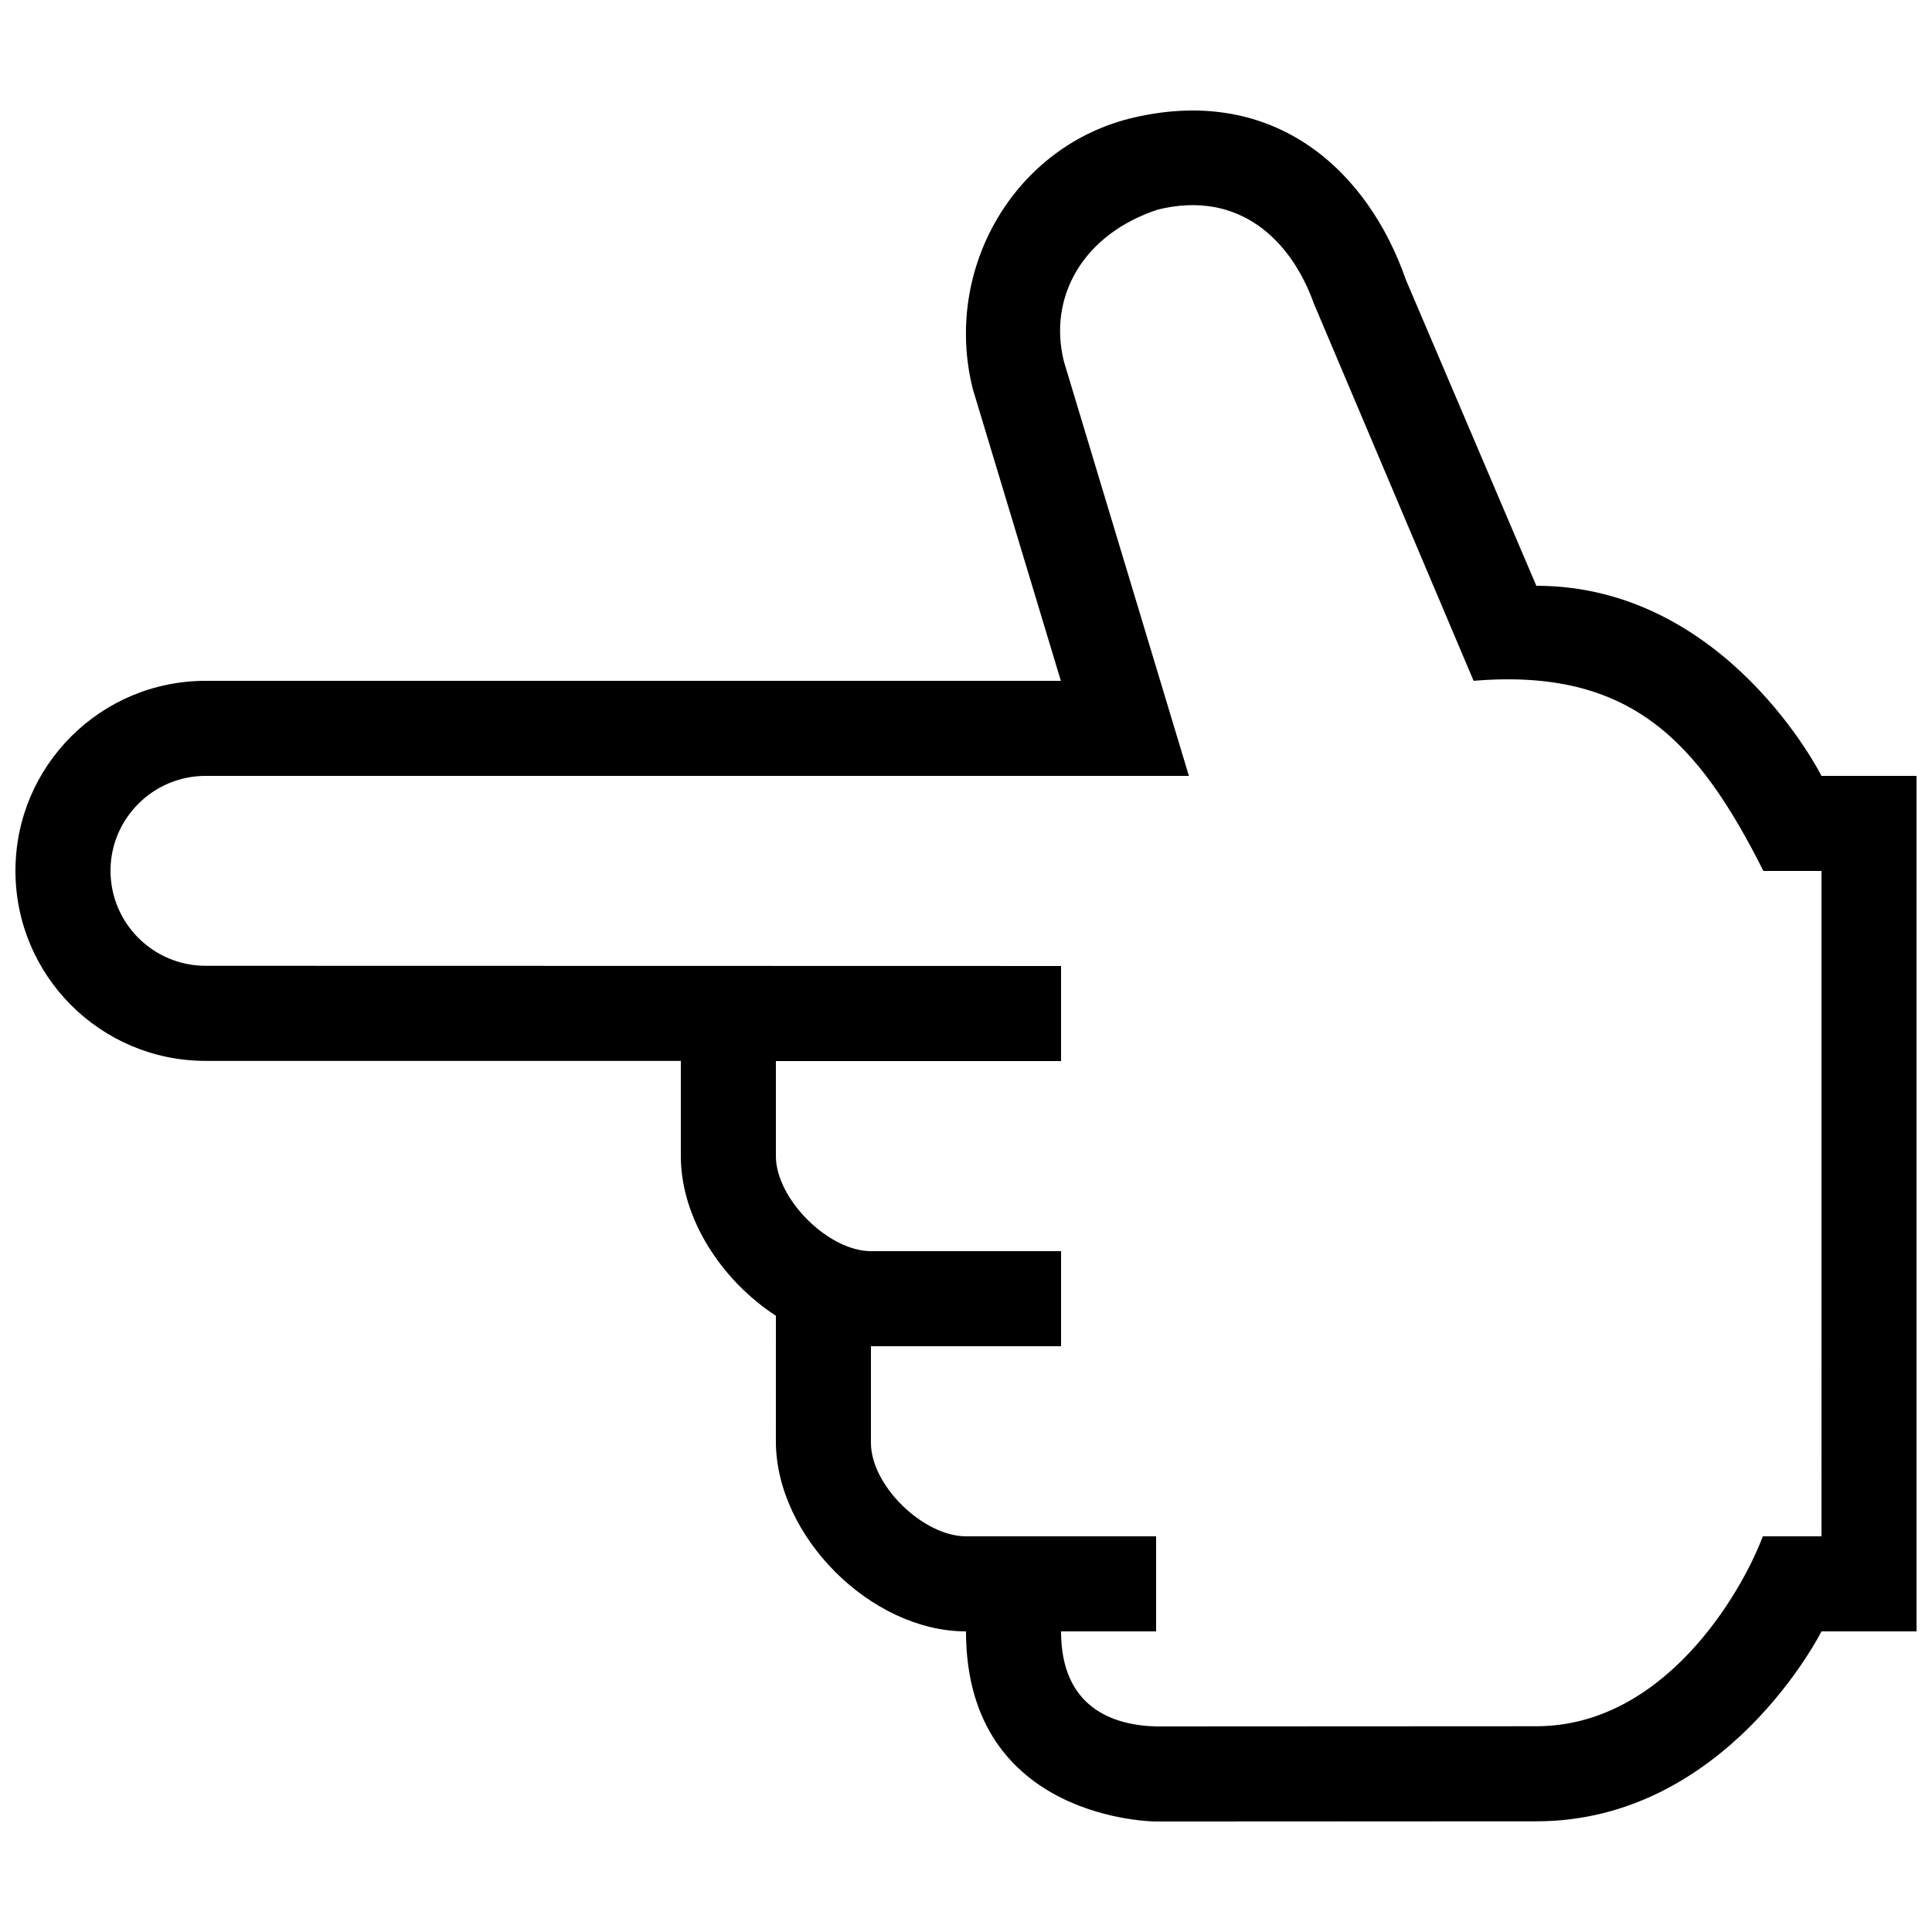 <?xml version="1.0" encoding="UTF-8"?>
<!-- Uploaded to: ICON Repo, www.iconrepo.com, Generator: ICON Repo Mixer Tools -->
<svg width="800px" height="800px" version="1.1" viewBox="144 144 512 512" xmlns="http://www.w3.org/2000/svg">
 <defs>
  <clipPath id="a">
   <path d="m148.09 173h503.81v454h-503.81z"/>
  </clipPath>
 </defs>
 <g clip-path="url(#a)">
  <path d="m626.71 349.62s-25.191-50.383-75.57-50.383l-34.586-81.133c-9.926-28.57-34.406-51.574-71.883-43-31.859 7.285-50.875 40.246-42.855 72.031l23.32 77.293h-226.66c-27.801 0-50.383 22.535-50.383 50.332 0 27.844 22.582 50.383 50.383 50.383h125.95v25.242c0 16.445 10.73 32.875 25.191 42.309l-0.004 33.258c0 25.191 25.191 50.383 50.383 50.383 0 50.383 50.383 50.383 50.383 50.383l100.76-0.051c50.383 0 75.57-50.332 75.57-50.332h25.191l-0.004-226.71zm0 201.52h-15.547c-5.668 15.109-26.172 50.332-60.023 50.332l-100.76 0.051c-11.316-0.297-25.191-4.898-25.191-25.191h25.191v-25.191h-50.379c-11.266 0-25.09-13.34-25.191-24.637v-25.742h50.383v-25.191h-50.383c-11.289 0-25.191-13.875-25.191-25.191v-25.191h75.57v-25.191l-226.71-0.051c-13.875 0-25.191-11.289-25.191-25.191 0.004-13.848 11.32-25.137 25.195-25.137h260.59l-33.109-109.77c-4.301-17.121 5.019-33.797 24.918-40.32 21.512-5.262 35.297 8.074 41.328 24.969l42.309 99.926c41.699-3.465 59.539 16.117 76.801 50.383h15.398z"/>
 </g>
</svg>